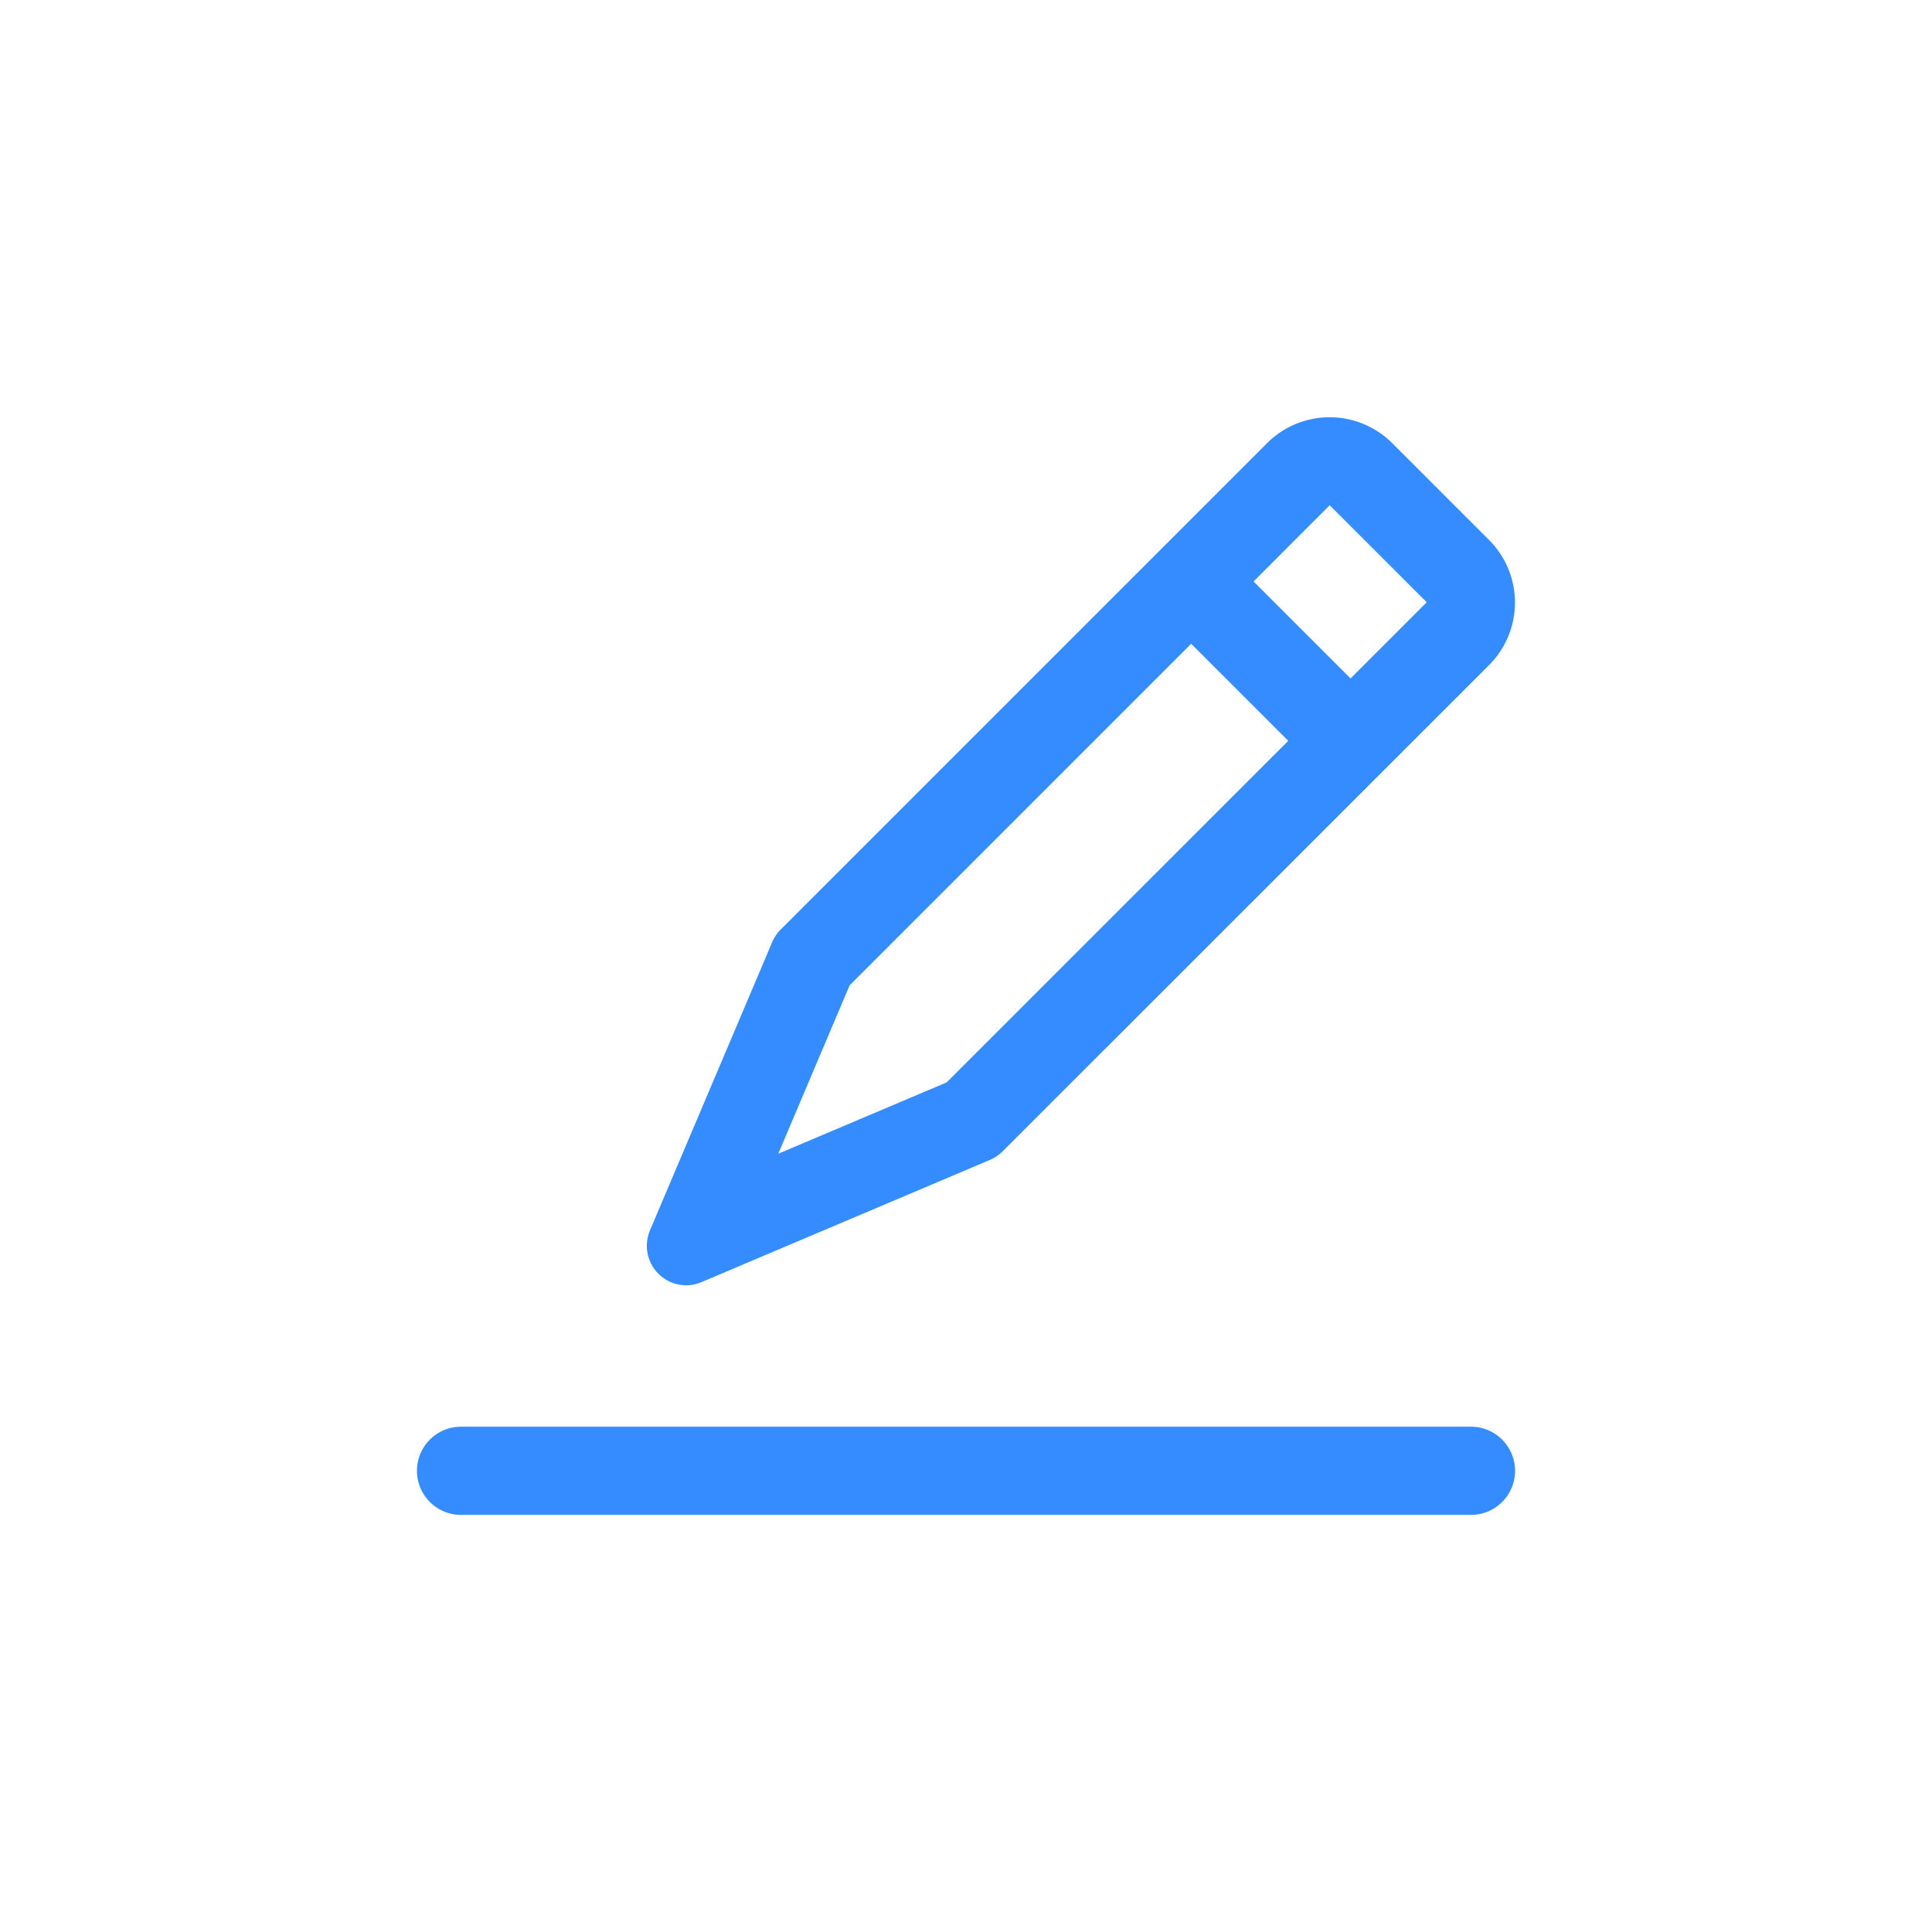 <svg xmlns="http://www.w3.org/2000/svg" width="44" height="44" viewBox="0 0 44 44">
  <g id="icon_edit" transform="translate(-1099 -5739)">
    <path id="路径_2294" data-name="路径 2294" d="M0,0H44V44H0Z" transform="translate(1099 5739)" fill="rgba(255,255,255,0)"/>
    <g id="Group_129" data-name="Group 129" transform="translate(1107 5747)">
      <rect id="Rectangle_44" data-name="Rectangle 44" width="28" height="28" fill="none"/>
      <g id="edit" transform="translate(1.5 1.501)">
        <path id="Shape" d="M24,25H1a1,1,0,0,1,0-2.009H24A1,1,0,0,1,24,25ZM6.12,19.771A.9.9,0,0,1,5.3,18.526l2.785-6.568a.9.9,0,0,1,.19-.285L19.358.59A2.016,2.016,0,0,1,22.2.585L24.416,2.8a2.015,2.015,0,0,1-.005,2.847L13.328,16.726a.9.9,0,0,1-.285.19L6.473,19.7A.908.908,0,0,1,6.12,19.771ZM17.628,5.161h0L9.849,12.94,8.225,16.774l3.834-1.624,7.78-7.779-2.21-2.21Zm3.155-3.155h0l-.005.005-1.729,1.73,2.209,2.209,1.73-1.73.005-.005-2.21-2.209Z" transform="translate(0 0)" fill="#358cff"/>
      </g>
    </g>
  </g>
</svg>
